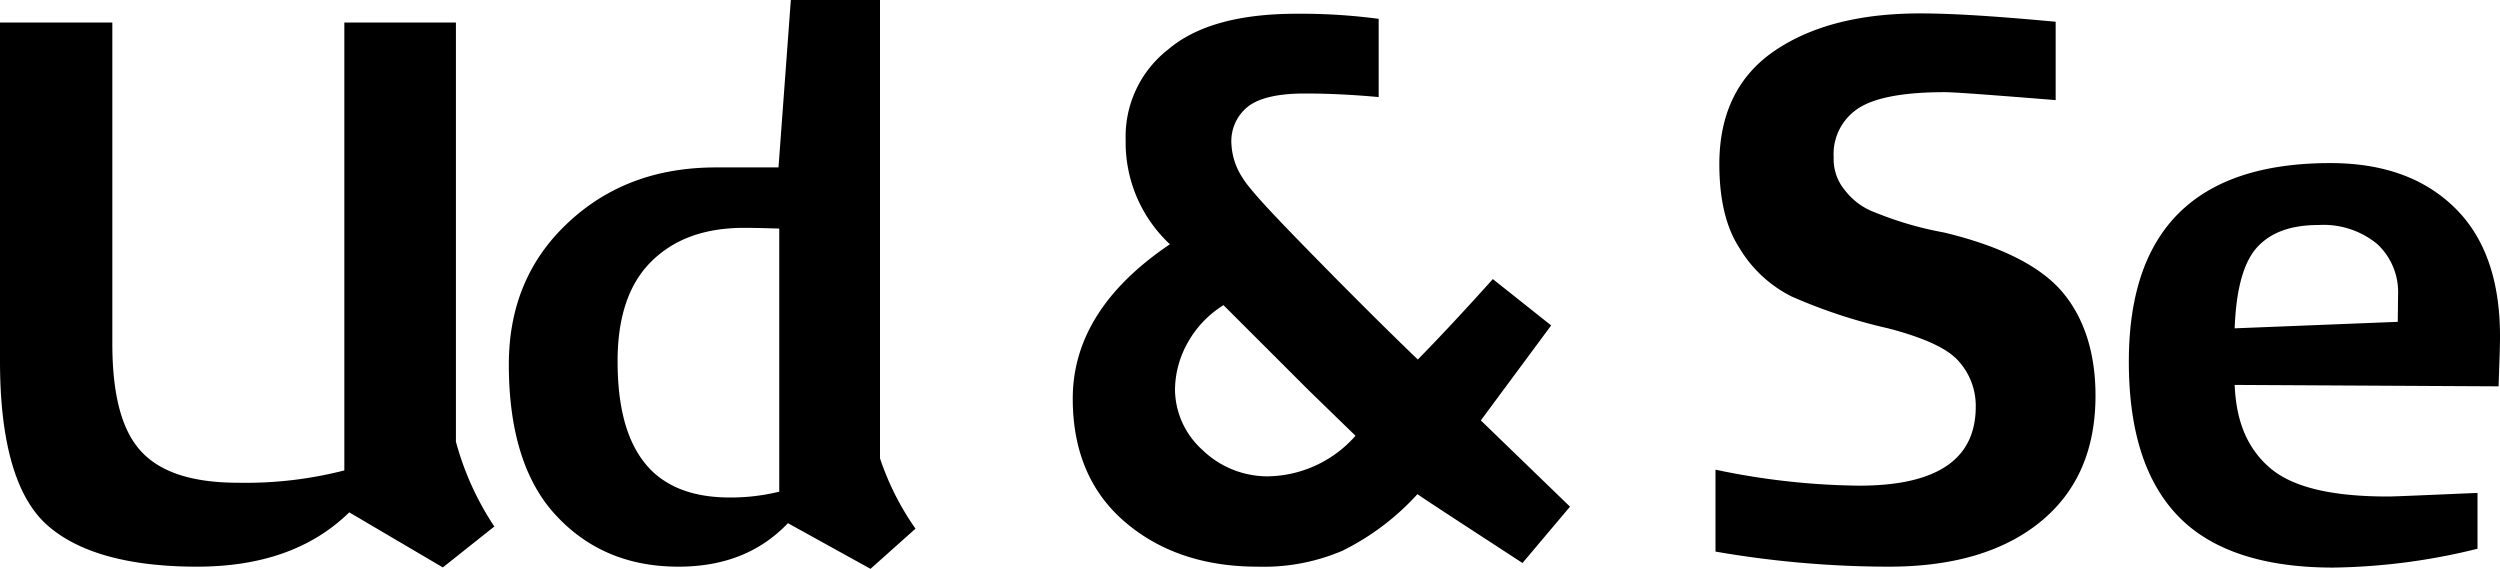 <svg xmlns="http://www.w3.org/2000/svg" viewBox="0 0 300 68.28"><title>UdogSe_logo</title><g id="Lag_2" data-name="Lag 2"><g id="Layer_1" data-name="Layer 1"><path d="M287.73,38.62l-19.57.78c.18-4.87,1.13-8.09,2.79-9.83S275,27,278.25,27a10.13,10.13,0,0,1,7,2.27,7.85,7.85,0,0,1,2.52,6.08Zm9.57,27.23v-6.7c-6.17.26-9.83.43-10.78.43-6.79,0-11.49-1.13-14.18-3.48s-4-5.56-4.18-9.91l31.67.17c.08-2.52.17-4.61.17-6,0-6.61-1.74-11.74-5.31-15.31s-8.52-5.48-15.05-5.48c-16.09,0-24.18,7.92-24.18,23.83,0,8.35,2,14.53,6,18.62s10.27,6.09,18.53,6.09a75.55,75.55,0,0,0,17.31-2.26M246.68,12V2.61c-6.61-.61-12-1-16.27-1-7.22,0-13,1.48-17.39,4.44s-6.7,7.48-6.7,13.65c0,4.18.78,7.57,2.43,10.09A15.25,15.25,0,0,0,215,35.58a63.52,63.52,0,0,0,11.57,3.82c4.34,1.13,7.21,2.44,8.52,4a8,8,0,0,1,2,5.4c0,6.35-4.7,9.48-14,9.48a87.11,87.11,0,0,1-17.23-1.92v9.83A122,122,0,0,0,226.67,68c7.57,0,13.66-1.74,18.09-5.31s6.7-8.61,6.7-15.22c0-5-1.3-9.22-3.91-12.35s-7.39-5.57-14.27-7.22A41.77,41.77,0,0,1,225,25.49a8,8,0,0,1-3.57-2.61,5.82,5.82,0,0,1-1.39-4,6.55,6.55,0,0,1,2.87-5.82c1.92-1.31,5.39-2,10.44-2,1.22,0,5.65.34,13.31.95m-84,40.28a14.26,14.26,0,0,1-10.52,4.87A11.23,11.23,0,0,1,144.3,54,9.86,9.86,0,0,1,141,46.8a11.67,11.67,0,0,1,1.56-5.74,12.33,12.33,0,0,1,4.26-4.44l10.27,10.26ZM188.4,60.8,177.7,50.45l8.44-11.4-7-5.56c-3.74,4.17-6.78,7.39-9,9.65-2.27-2.17-6.18-6-11.57-11.48s-8.61-8.87-9.48-10.35a8,8,0,0,1-1.31-3.91,5.3,5.3,0,0,1,2.09-4.7c1.39-1,3.65-1.48,6.7-1.48s6.08.17,8.87.43V2.26a71,71,0,0,0-9.83-.61c-6.87,0-12,1.39-15.4,4.26a13.25,13.25,0,0,0-5.13,10.88,16.68,16.68,0,0,0,5.31,12.52c-7.74,5.22-11.66,11.4-11.66,18.53,0,6.26,2.09,11.22,6.26,14.79S144.48,68,150.91,68a24,24,0,0,0,10.18-1.91,30.24,30.24,0,0,0,9-6.79c1,.7,5.13,3.39,12.61,8.26ZM93.51,59a24.4,24.4,0,0,1-5.92.7c-4.61,0-8-1.39-10.18-4.09s-3.3-6.7-3.3-12.26c0-5.22,1.3-9.22,4-11.92s6.35-4.09,11.22-4.09c.17,0,1.57,0,4.18.09Zm16.35,4.44A32.66,32.66,0,0,1,105.6,55V0H94.9L93.42,20.09H85.94c-7.14,0-13,2.18-17.75,6.61s-7.13,10.09-7.13,17.05c0,7.83,1.83,13.92,5.57,18S75.24,68,81.41,68c5.48,0,9.83-1.74,13.14-5.22l9.91,5.48Zm-50.54-.26A34.67,34.67,0,0,1,54.71,53V2.7H41.32V56.45a47.5,47.5,0,0,1-12.7,1.48c-5.48,0-9.31-1.22-11.66-3.74s-3.48-6.79-3.48-13V2.7H0V43.32C0,53.06,1.91,59.67,5.65,63s9.83,5,18,5q11.61,0,18.26-6.52l11.23,6.61Z"/></g></g></svg>